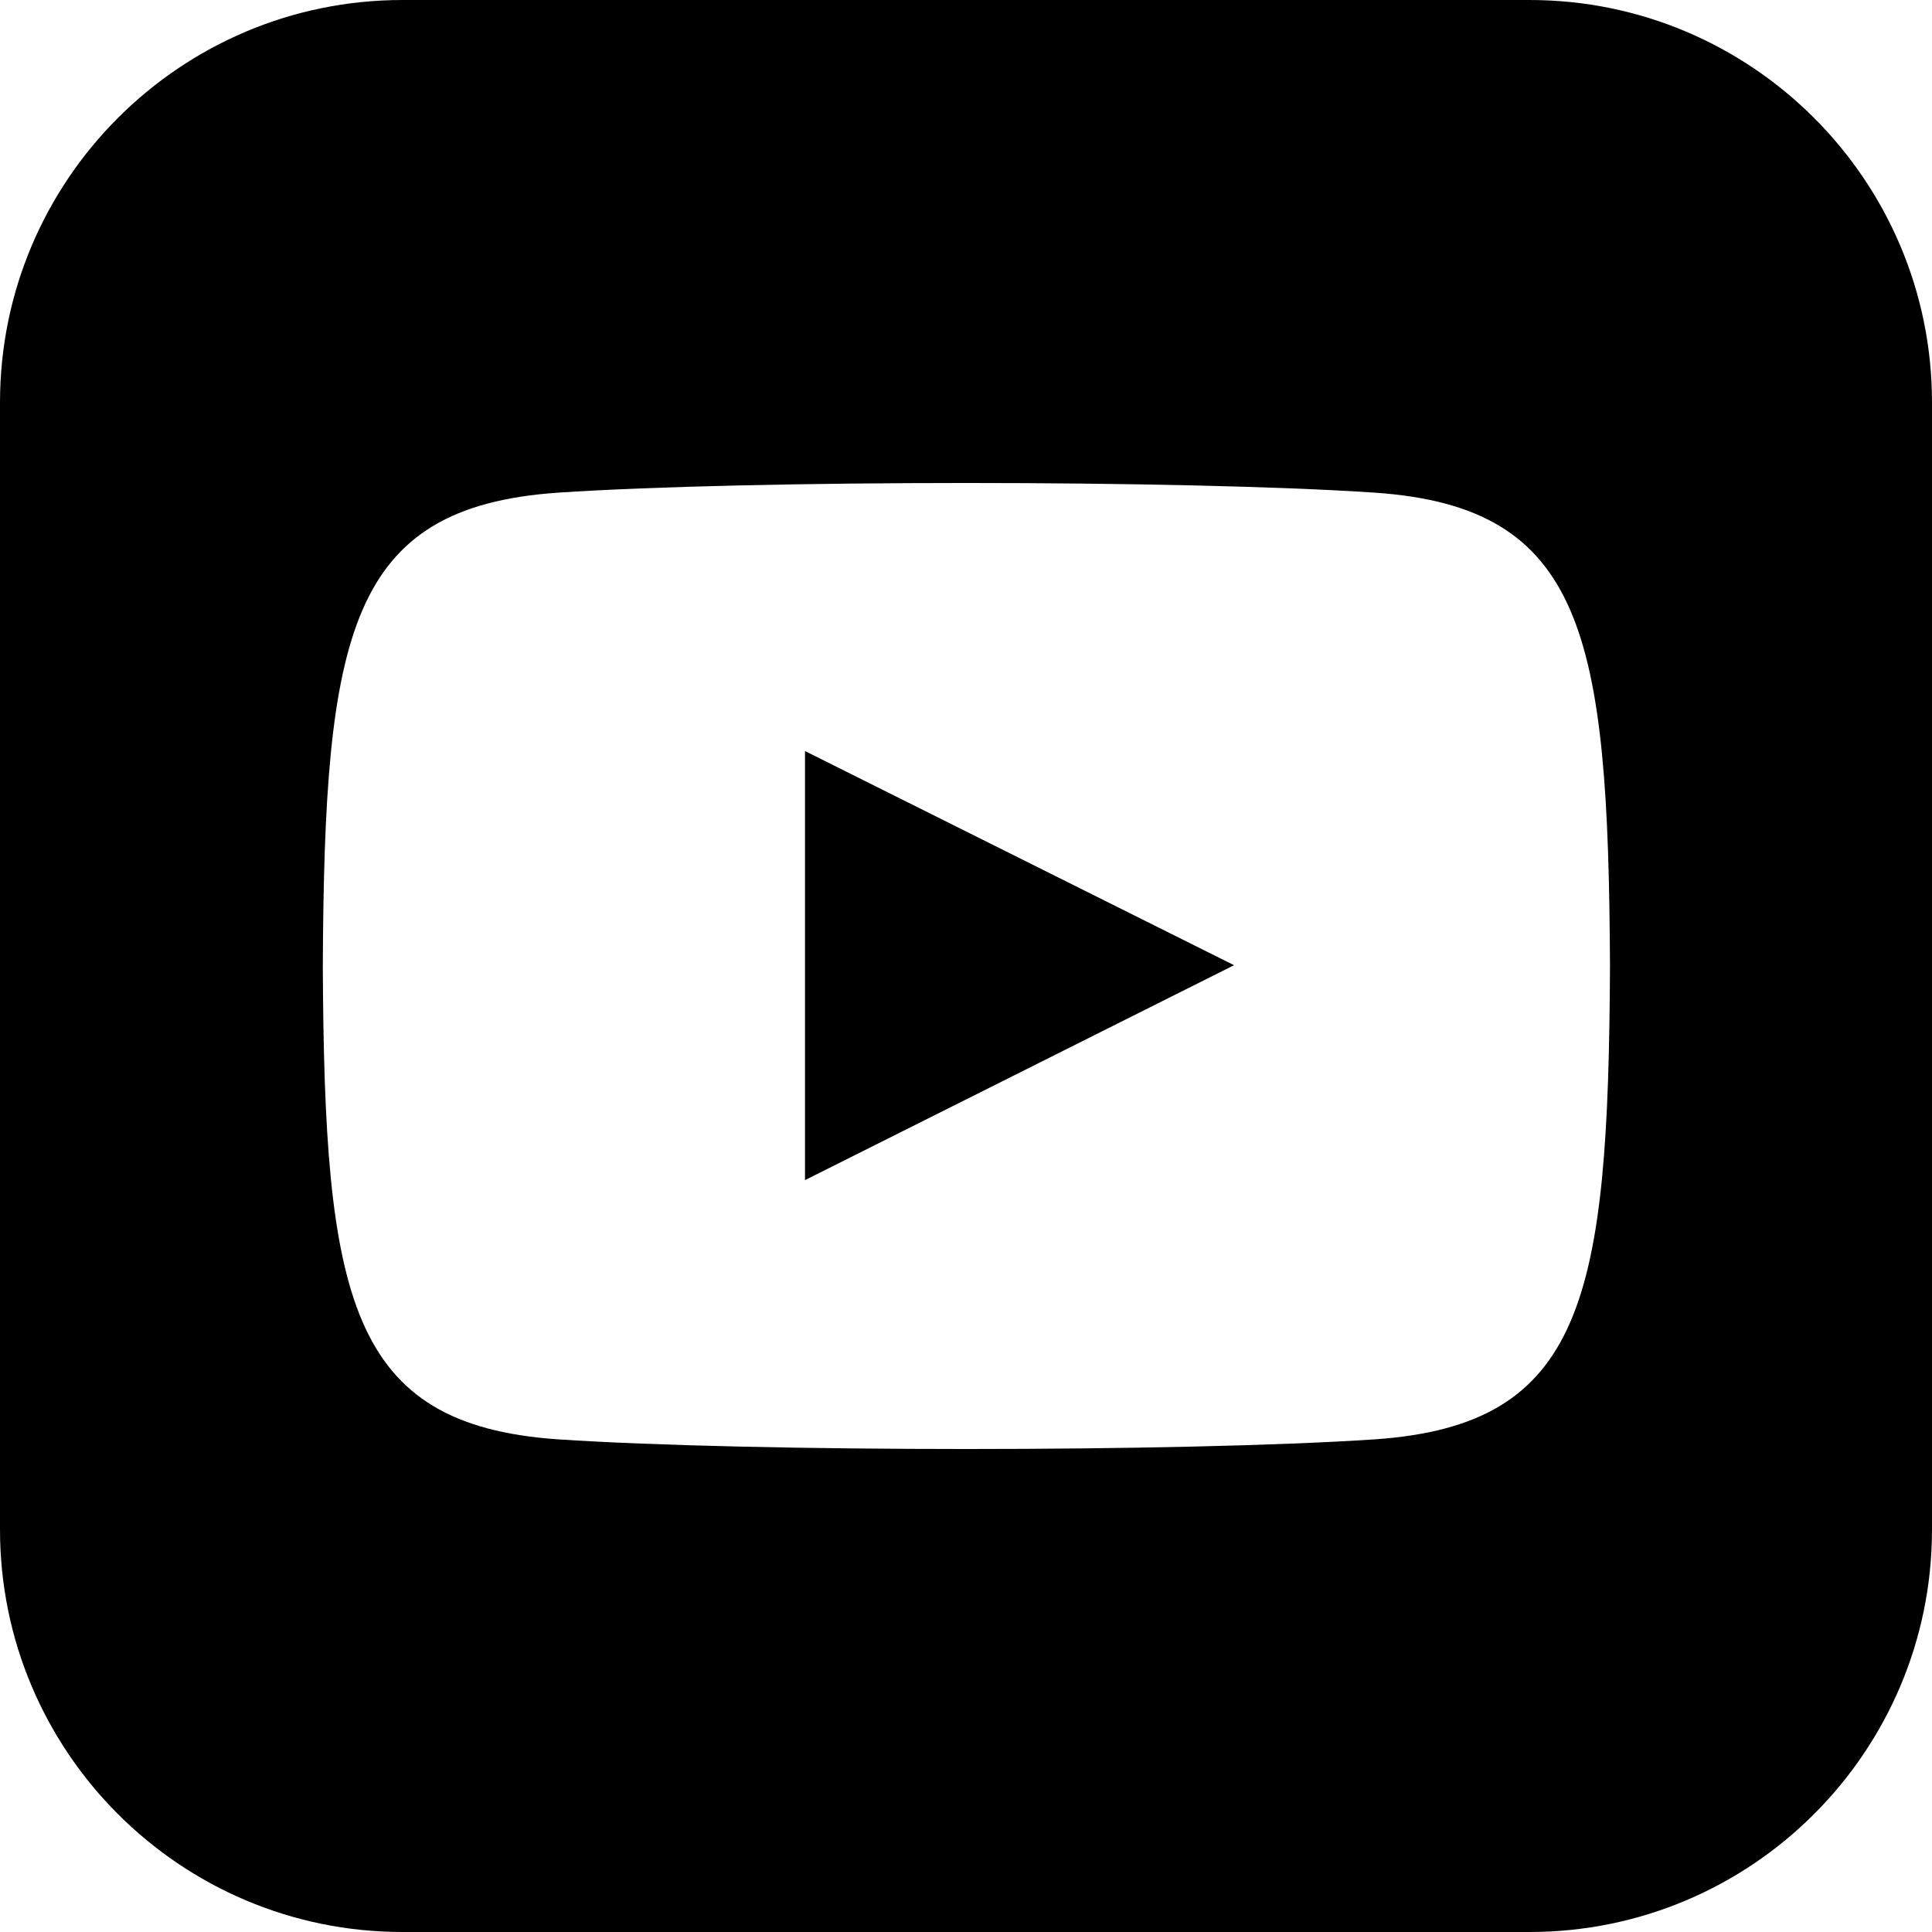 <svg width="70" height="70" viewBox="0 0 70 70" fill="none" xmlns="http://www.w3.org/2000/svg">
<g clip-path="url(#clip0_211_2681)">
<path d="M29.167 27.212L44.712 34.971L29.167 42.758V27.212ZM70 14.583V55.417C70 63.467 63.467 70 55.417 70H14.583C6.533 70 0 63.467 0 55.417V14.583C0 6.533 6.533 0 14.583 0H55.417C63.467 0 70 6.533 70 14.583ZM58.333 35C58.275 22.983 57.4 18.375 49.817 17.85C42.817 17.383 27.212 17.383 20.212 17.85C12.629 18.375 11.754 22.954 11.696 35C11.754 47.017 12.629 51.625 20.212 52.15C27.212 52.617 42.817 52.617 49.817 52.15C57.4 51.625 58.275 47.046 58.333 35Z" fill="black"/>
</g>
<defs>
<clipPath id="clip0_211_2681">
<rect width="70" height="70" fill="white"/>
</clipPath>
</defs>
</svg>
